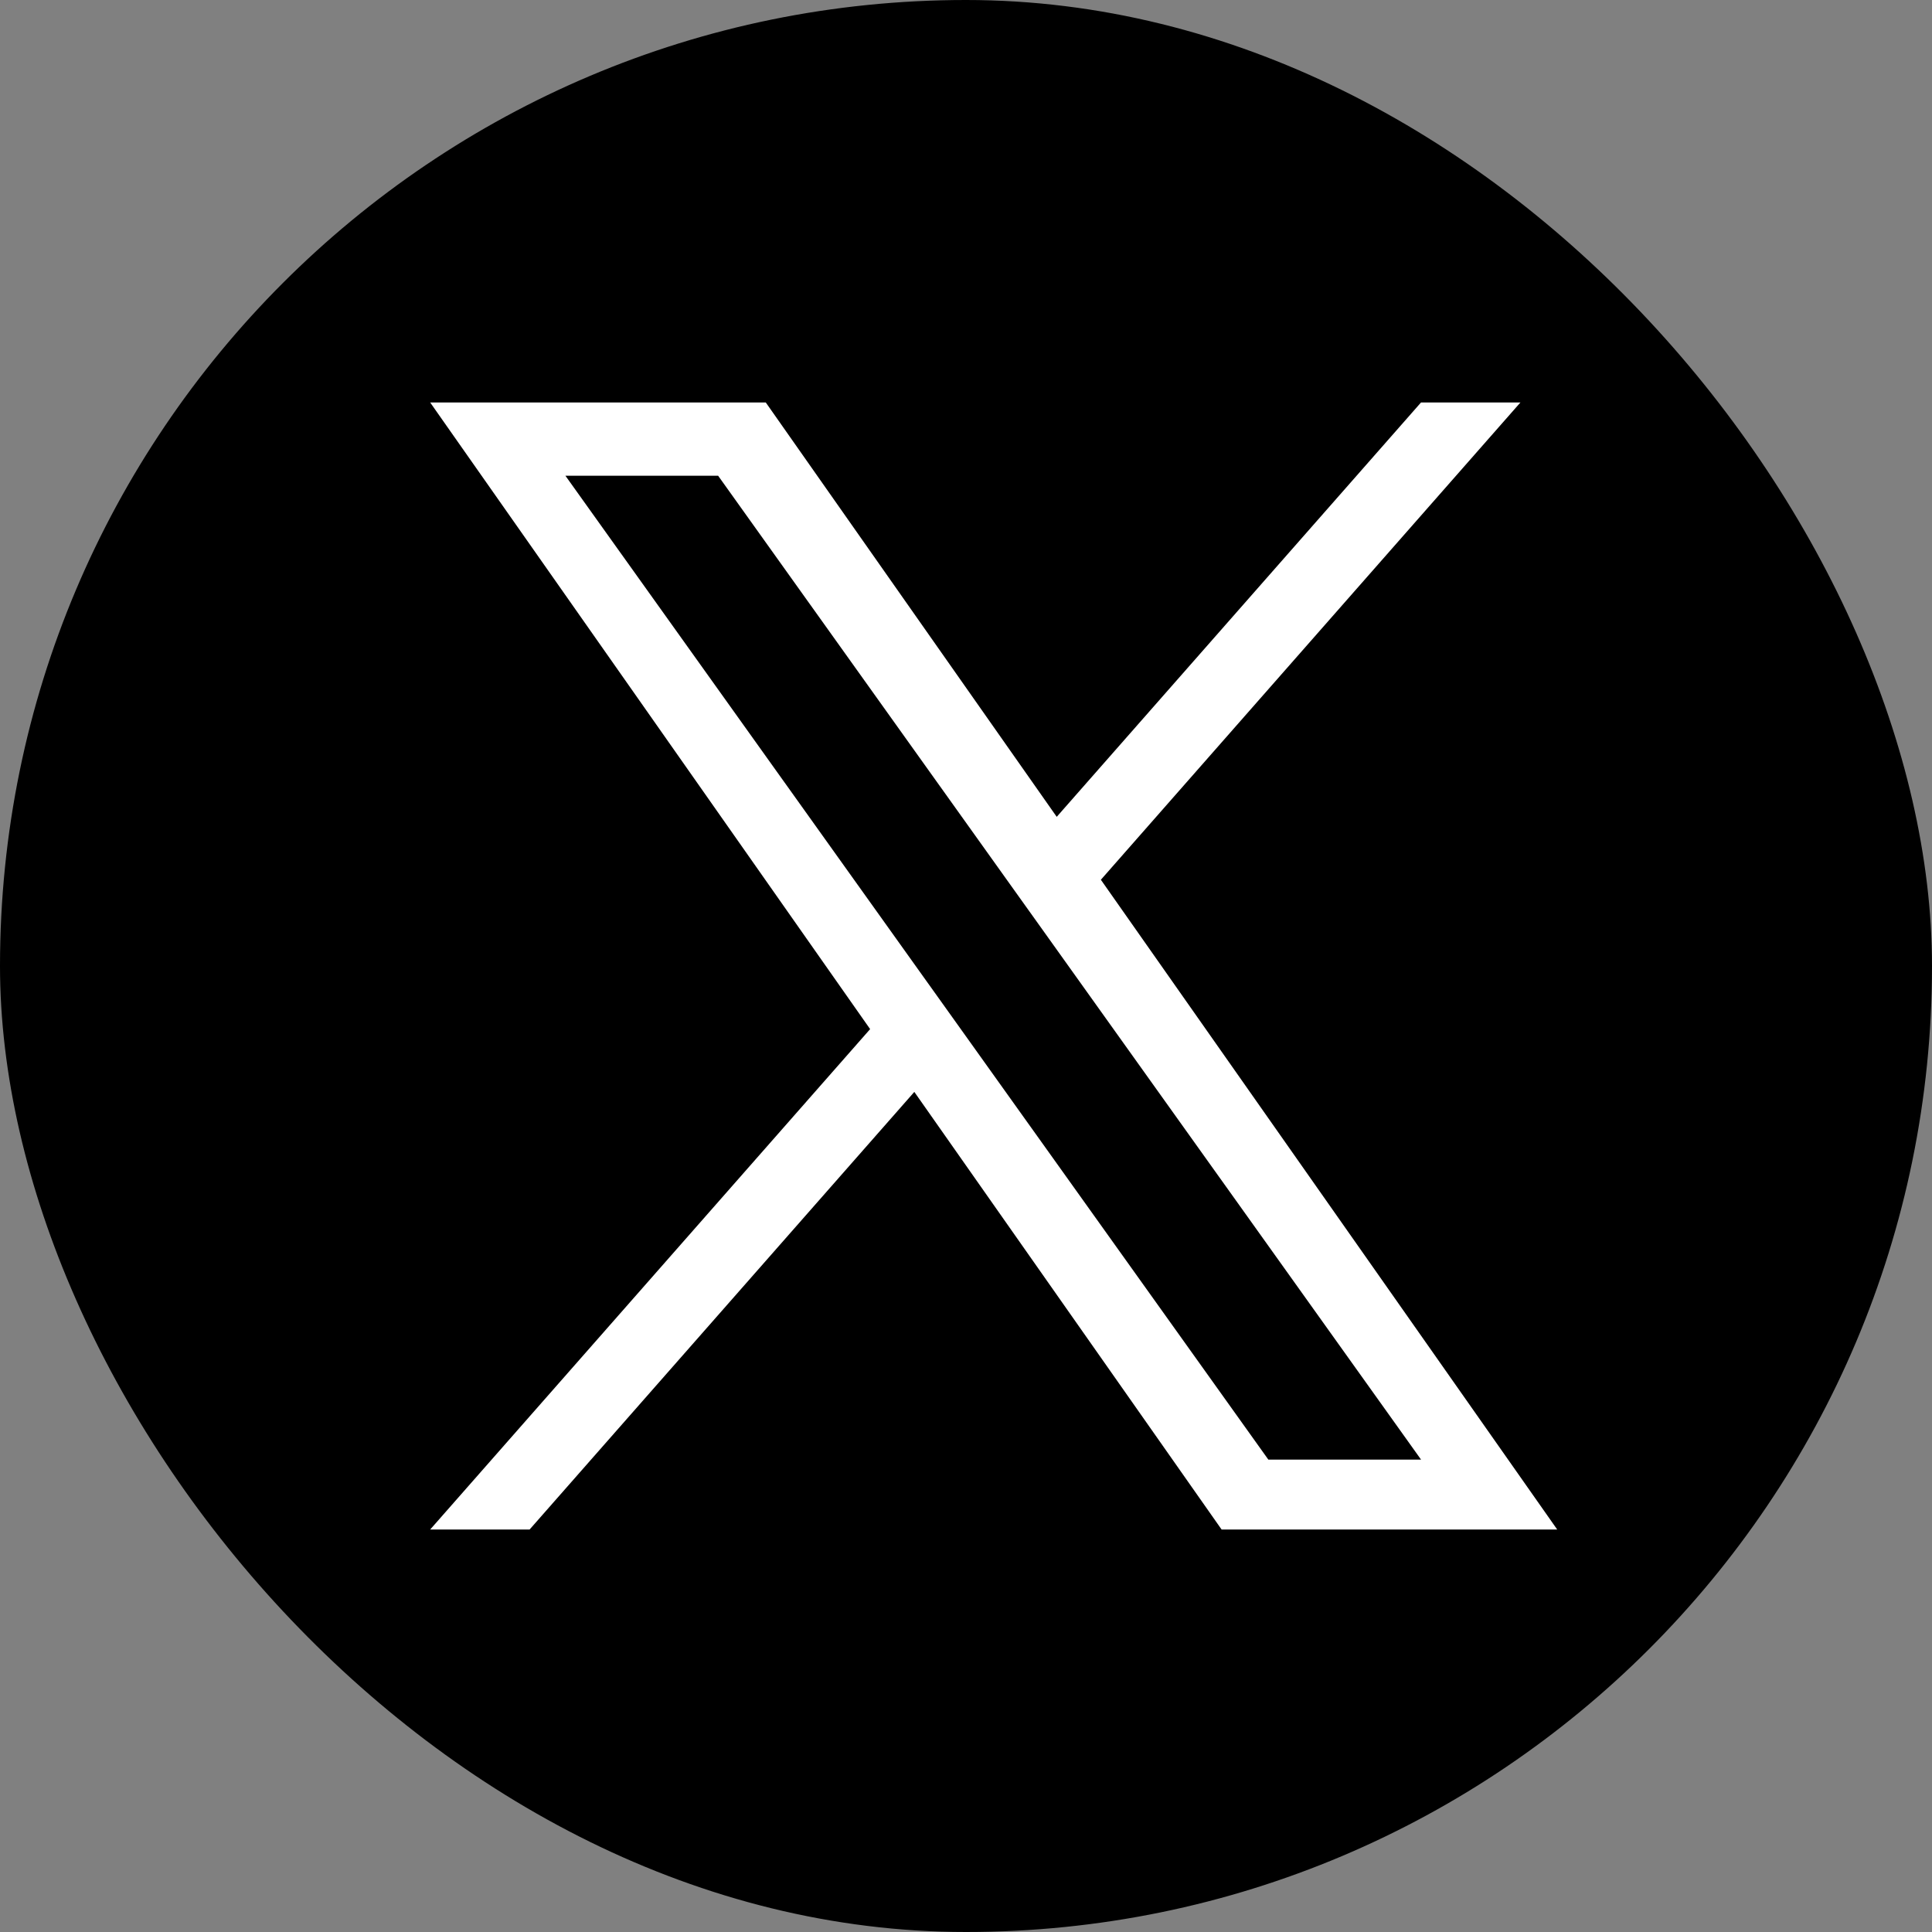 <svg width="24" height="24" viewBox="0 0 24 24" fill="none" xmlns="http://www.w3.org/2000/svg">
<rect x="0" y="0" width="24" height="24" fill="#808080" stroke="none"/>
<rect width="24" height="24" rx="12" fill="black"/>
<path d="M13.676 10.928L18.887 5H17.652L13.127 10.147L9.513 5H5.344L10.809 12.784L5.344 19H6.579L11.358 13.564L15.175 19H19.344L13.675 10.928H13.676ZM11.984 12.852L11.43 12.077L7.024 5.91H8.921L12.477 10.887L13.031 11.662L17.653 18.132H15.756L11.984 12.852V12.852Z" fill="white"/>
</svg>
